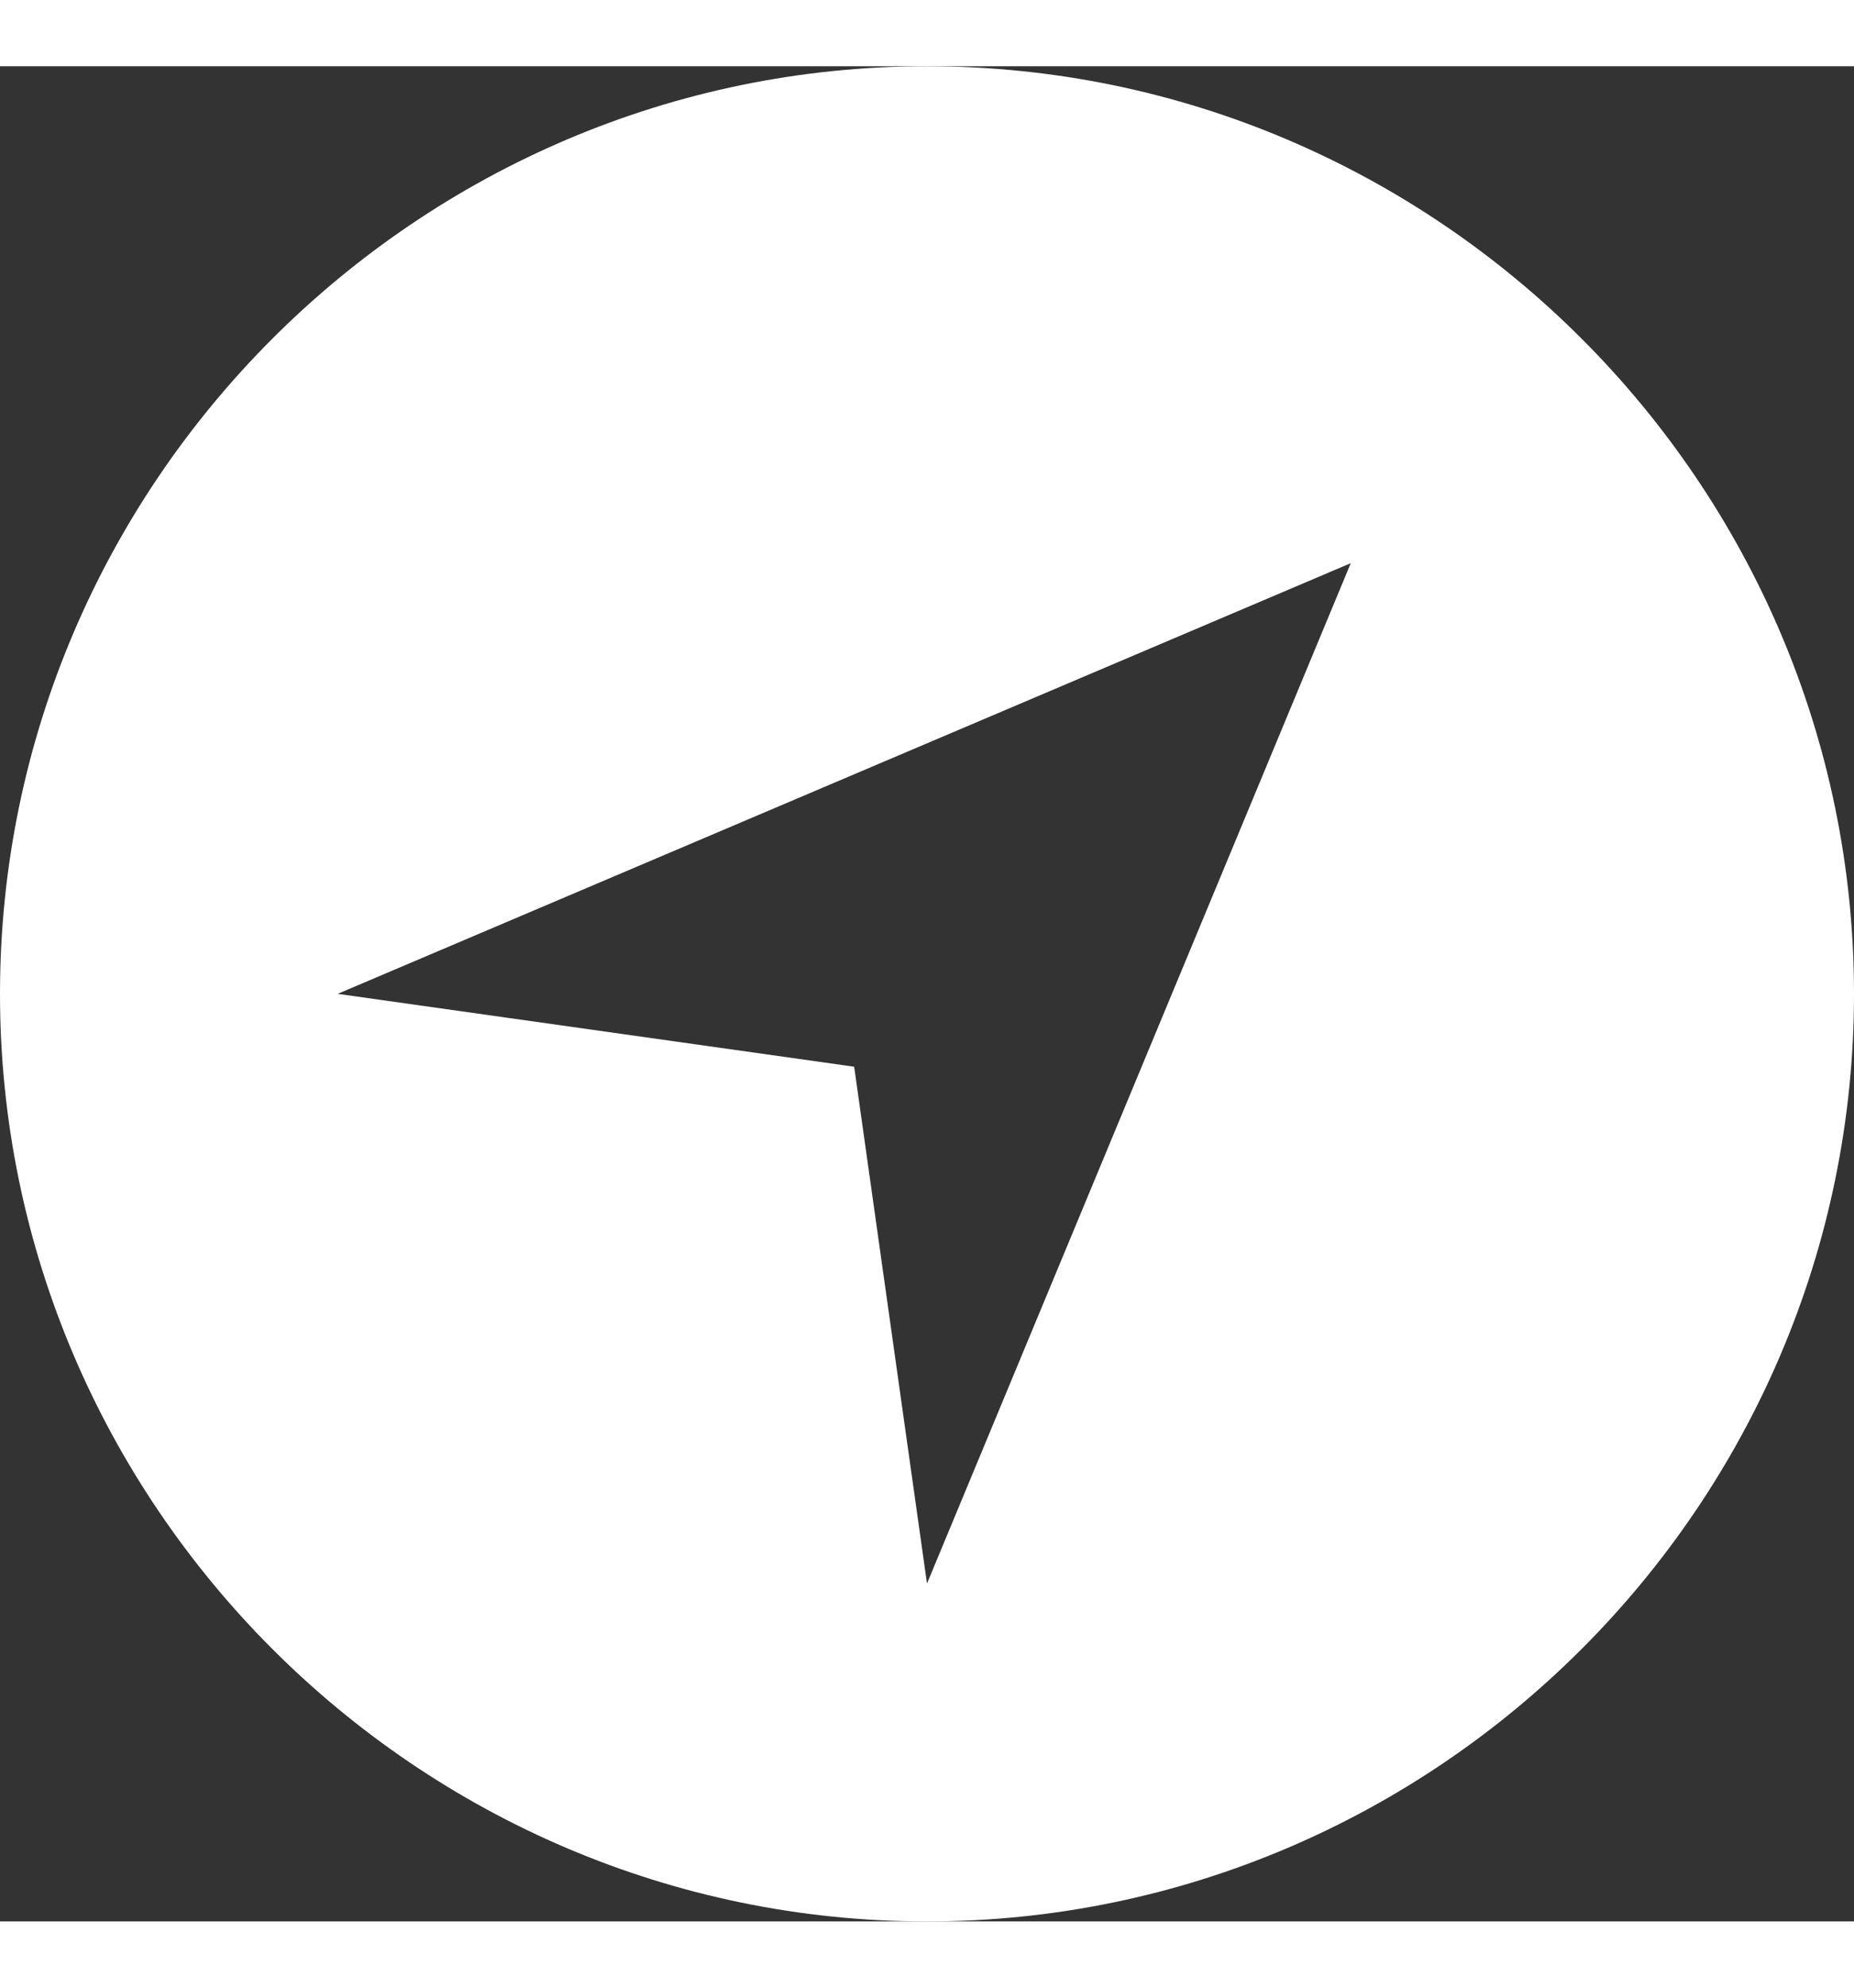 <?xml version="1.0" encoding="utf-8"?>
<!-- Generator: Adobe Illustrator 24.3.0, SVG Export Plug-In . SVG Version: 6.00 Build 0)  -->
<svg width="28px" height="30px" version="1.1" id="Layer_1" xmlns="http://www.w3.org/2000/svg" xmlns:xlink="http://www.w3.org/1999/xlink" x="0px" y="0px"
	 viewBox="0 0 28 28" style="enable-background:new 0 0 28 28;" xml:space="preserve">
<rect x="0" y="0" width="28" height="28" fill="#333333" stroke="none"/>
<style type="text/css">
	.st0{fill:#FFFFFF;}
</style>
<desc>Created with Sketch.</desc>
<g id="_x30_4-Home">
	<g id="Home-5" transform="translate(-145, -5392)">
		<g id="Learn-about-keto" transform="translate(120, 5017)">
			<g id="Group-44" transform="translate(0, 350)">
				<g id="Group-41">
					<g id="icons8-navigation" transform="translate(25, 25)">
						<path id="Shape" class="st0" d="M14,0C6.3,0,0,6.3,0,14s6.3,14,14,14s14-6.3,14-14S21.7,0,14,0z M14,22.9l-1.1-7.8L5.1,14
							l15.3-6.5L14,22.9z"/>
					</g>
				</g>
			</g>
		</g>
	</g>
</g>
</svg>
